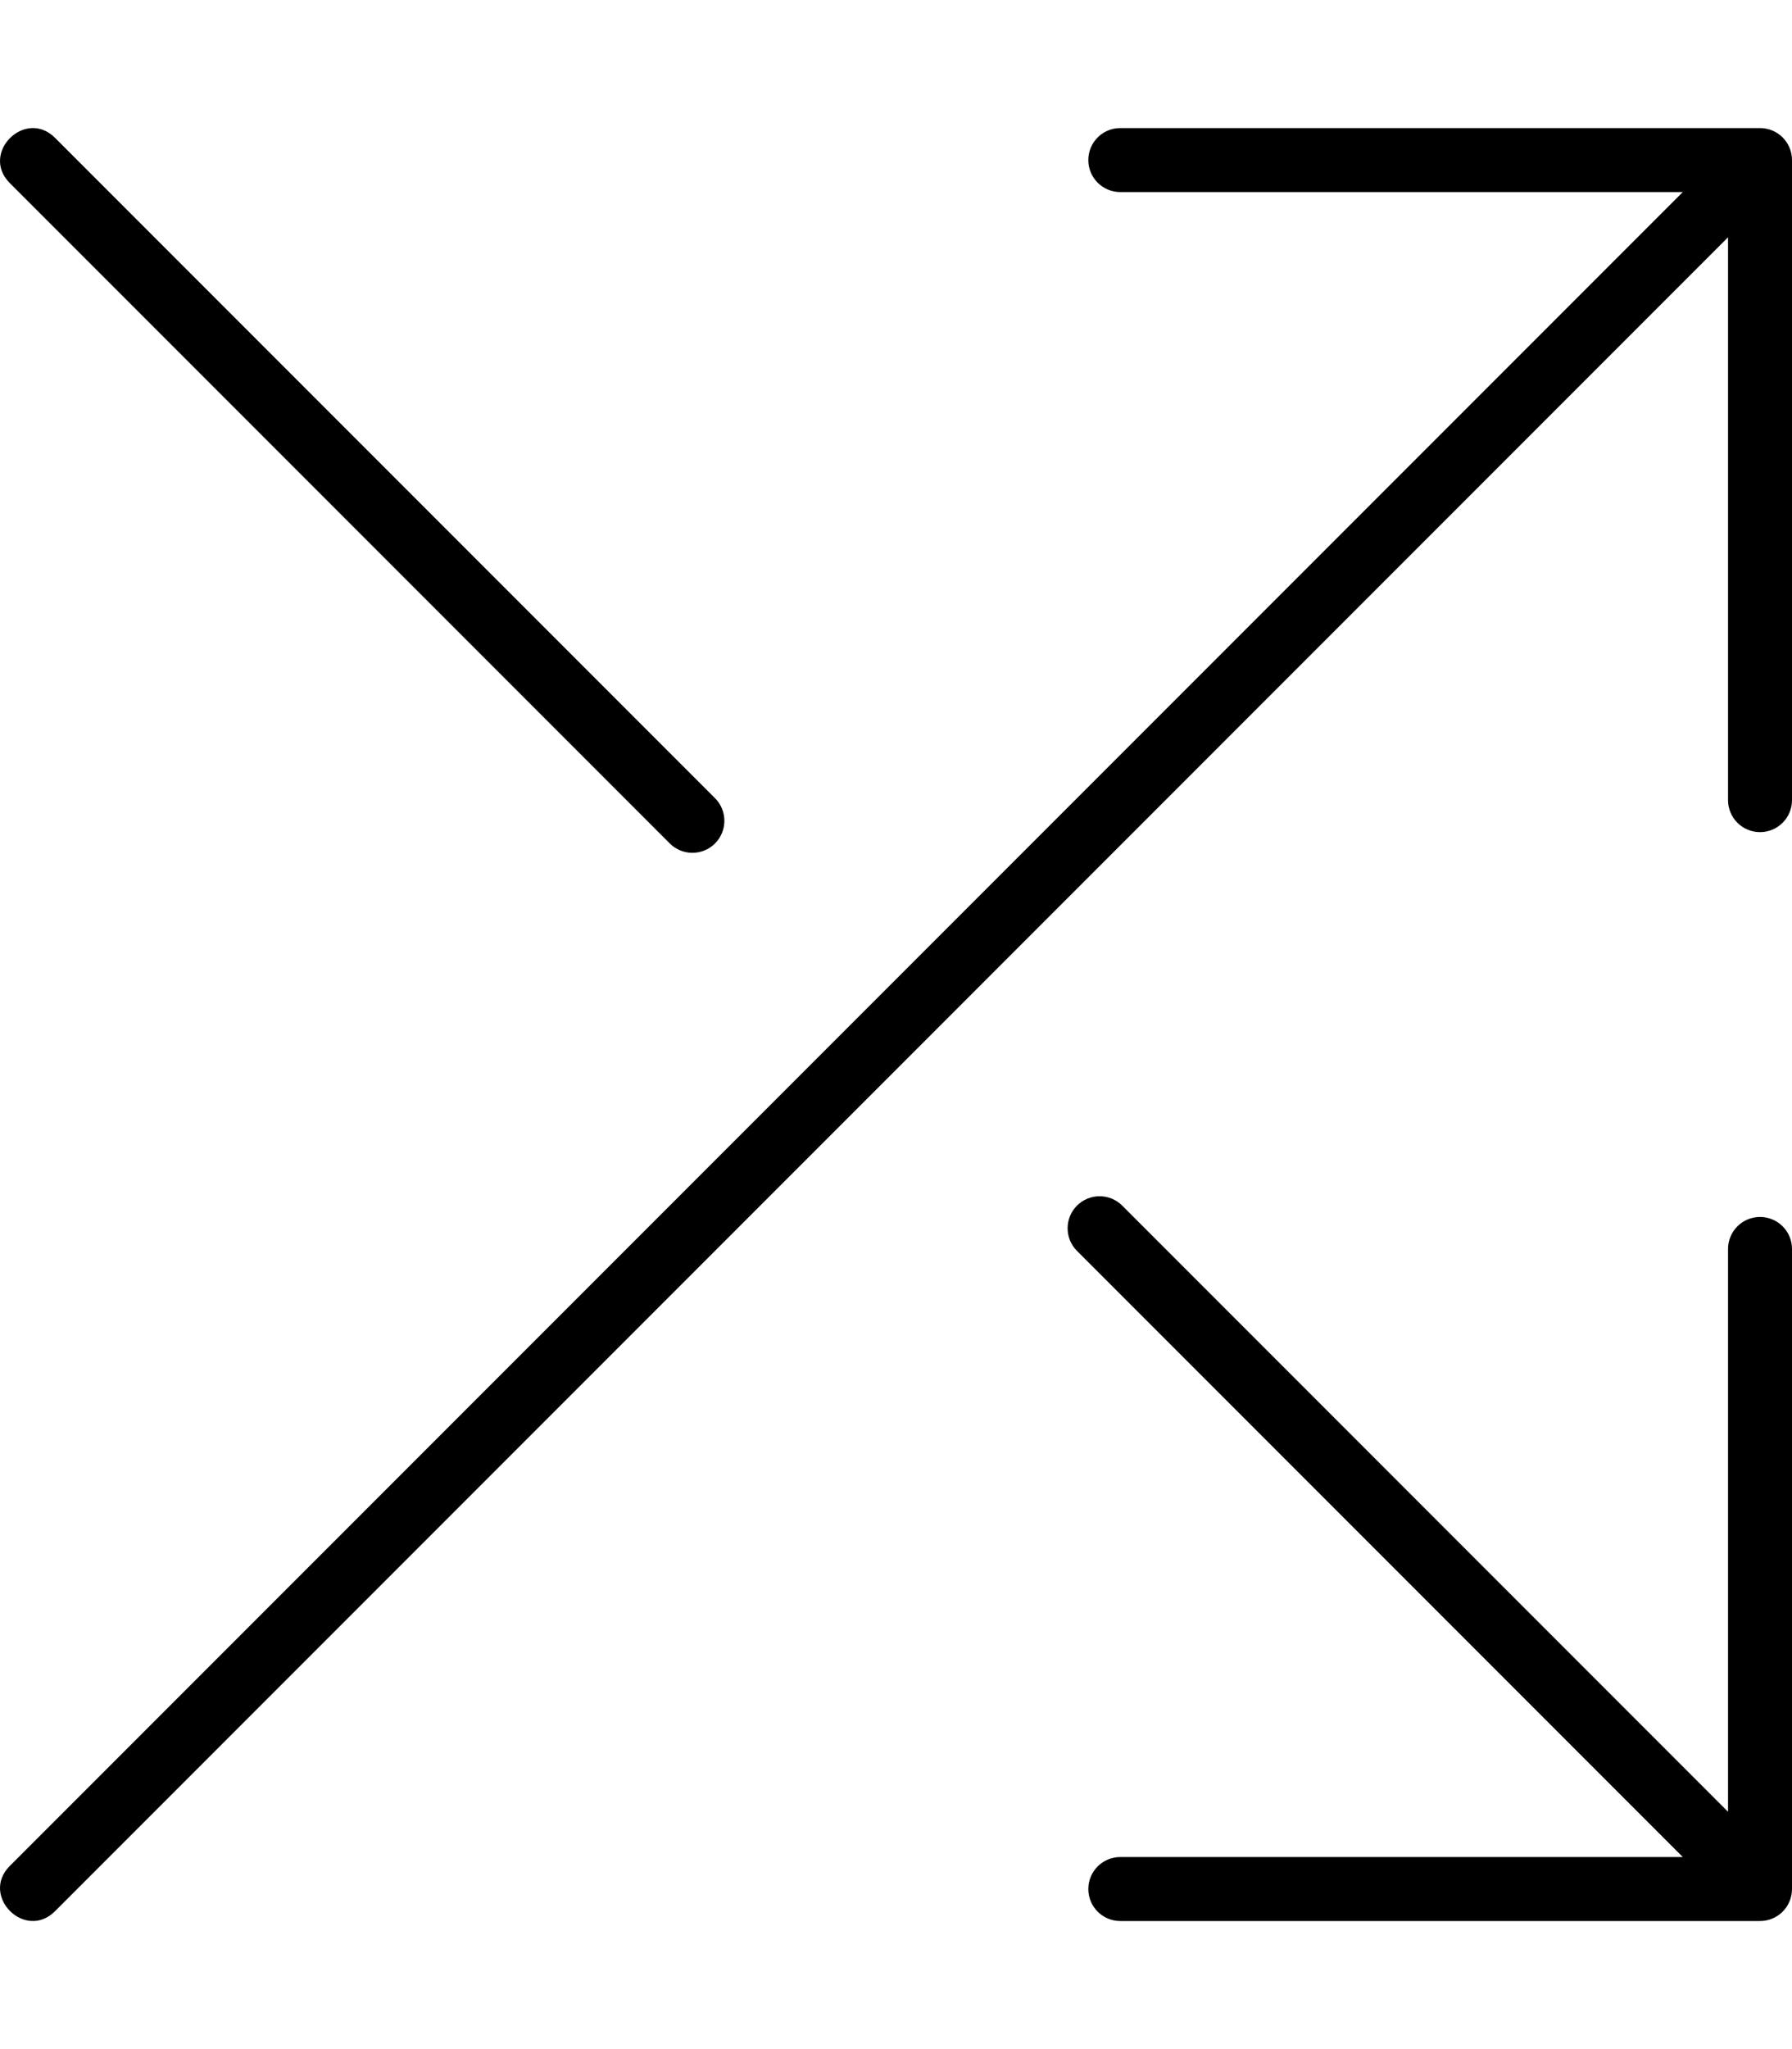 <svg xmlns="http://www.w3.org/2000/svg" viewBox="0 0 448 512"><!-- Font Awesome Pro 6.0.0-alpha2 by @fontawesome - https://fontawesome.com License - https://fontawesome.com/license (Commercial License) --><path d="M440.004 32H280.074C275.637 32 272.078 35.586 272.078 39.992C272.078 44.414 275.656 47.992 280.074 47.992H420.699L2.451 466.234C-5.016 473.695 6.266 485.031 13.758 477.543L432.01 59.297V199.922C432.01 204.344 435.588 207.922 440.004 207.922C444.422 207.922 448 204.344 448 199.922V39.992C448 35.578 444.426 32 440.004 32ZM167.443 210.75C170.566 213.871 175.629 213.871 178.752 210.75C181.875 207.625 181.875 202.562 178.752 199.438L13.764 34.449C6.303 26.984 -5.033 38.266 2.457 45.758L167.443 210.75ZM440.006 304.078C435.588 304.078 432.01 307.656 432.01 312.07V452.699L280.555 301.242C277.432 298.121 272.369 298.121 269.246 301.242C266.123 304.367 266.123 309.43 269.246 312.555L420.701 464.008H280.076C275.658 464.008 272.08 467.586 272.08 472.004S275.654 480 280.076 480H440.006C444.422 480 448 476.422 448 472.008V312.07C448 307.633 444.412 304.078 440.006 304.078Z"/></svg>